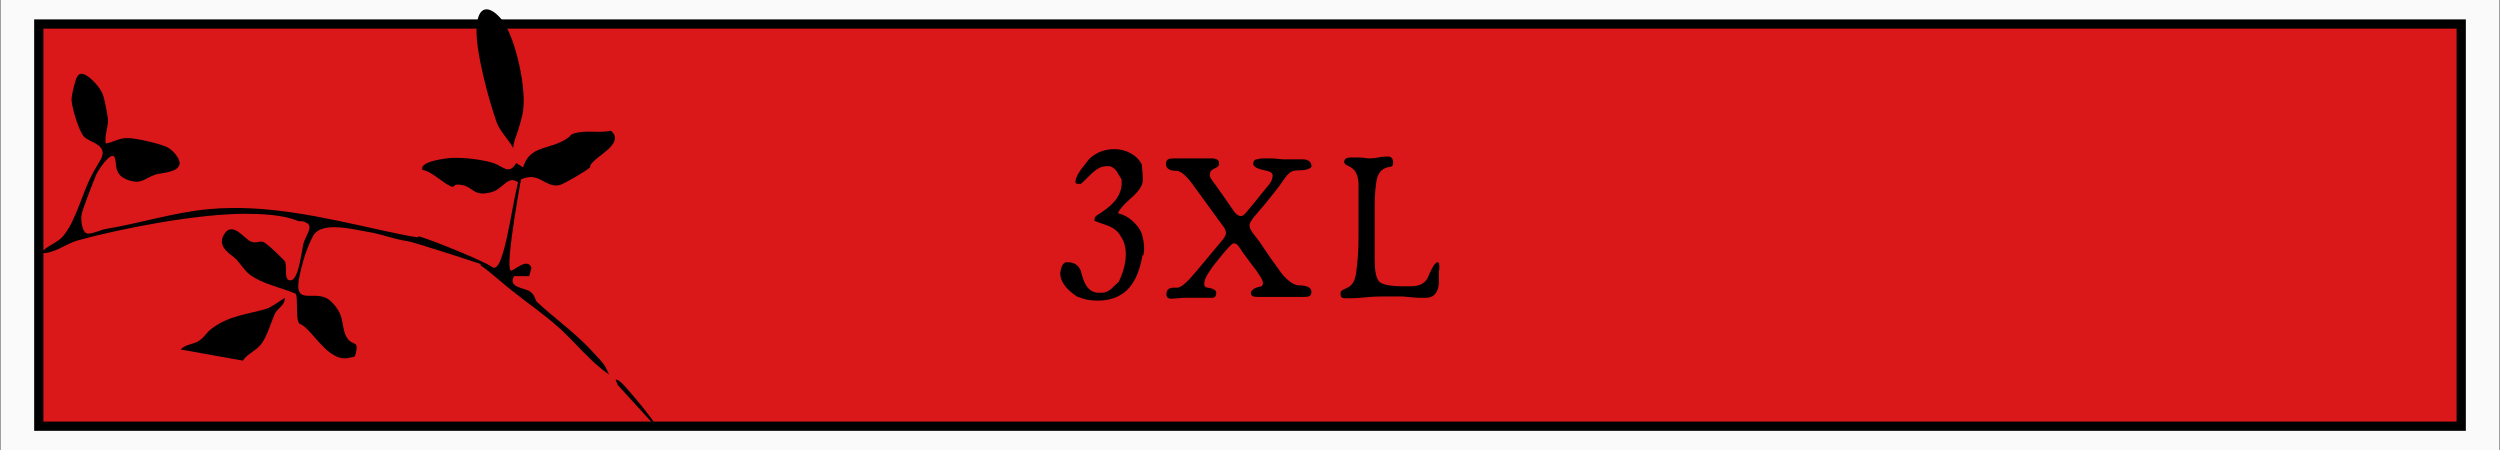 <svg viewBox="0 0 541.4 97.5" version="1.1" xmlns="http://www.w3.org/2000/svg" id="Capa_1">
  
  <rect x="0" y="0" width="541.4" height="97.5" fill="#333333" stroke="none"/>
  
  <defs>
    <style>
      .st0 {
        isolation: isolate;
      }

      .st1 {
        fill: #da1819;
        stroke: #000;
        stroke-miterlimit: 10;
        stroke-width: 2px;
      }

      .st2 {
        fill: #fafafa;
      }
    </style>
  </defs>
  <rect height="100" width="541.2" y="-1.2" x=".1" class="st2"></rect>
  <rect height="87.1" width="524.6" y="5.2" x="8.4" class="st1"></rect>
  <g class="st0">
    <g class="st0">
      <g class="st0">
        <path d="M247.4,55.4c-.7,4-2.1,6.7-4.3,8.2-1.5,1-3.2,1.5-5.3,1.5s-3.1-.3-4.6-.9c-2.4-1.6-3.6-3.3-3.6-5,.1-.8.2-1.2.3-1.4.2-.5.5-.9.9-1h.6c1.2,0,2.1.6,2.6,1.7.4,1.5.8,2.6,1.1,3.1.6,1.1,1.5,1.7,2.6,1.8h.9c.7,0,1.4-.3,2-.8.5-.5,1.1-1,1.7-1.6,1-2.2,1.5-4.1,1.5-5.9s-.4-2.9-1.2-4.1c-.5-.9-1.4-1.6-2.6-2.1-1.8-.6-2.8-1-3-1.1,0-.5.1-.9.6-1.2.7-.4,1.1-.7,1.2-.8,2.7-1.8,4.1-3.8,4.1-6.1s0-.5,0-.8c-.3-.6-.7-1.1-1-1.7-.4-.6-.9-1-1.5-1.2h-.9c-.9,0-1.9.5-2.9,1.4-1.5,1.5-2.4,2.3-2.5,2.4h-.8c-.3,0-.4-.2-.4-.4,0-.8.5-1.7,1.2-2.7.6-.8,1.2-1.5,1.8-2.3,1.5-1.4,3.3-2.1,5.5-2.1s4.8,1.1,5.9,3.4c0,.3,0,.7.1,1.4,0,.6.1,1.1.1,1.5,0,.7-.1,1.3-.4,1.8-.4.8-1.3,1.8-2.6,2.9-1.3,1.2-2.1,2.1-2.4,2.9,1.1.2,2.2.8,3.1,1.6,1,.9,1.7,1.8,2.1,2.9.5,1.8.6,3.4.3,4.6h-.2Z"></path>
      </g>
    </g>
    <g class="st0">
      <g class="st0">
        <path d="M284.2,35.5c0,1-1.1,1.4-3.2,1.4s-2.4,1.4-4.5,4.1c-.9,1.1-1.7,2.1-2.4,3l-2.8,3.3c-.1.2-.2.4-.3.5-.3.4-.4.7-.4,1,0,.5.3,1.2.9,1.9.3.4.7.9,1.3,1.7.3.5,1.1,1.6,2.3,3.4.1.2.9,1.2,2.3,3.2.4.6,1,1.2,1.6,1.7.9.8,1.7,1.1,2.3,1.1,1.8,0,2.7.5,2.7,1.4s-.5,1.1-1.5,1.1h-10.2c-.9,0-1.4-.2-1.4-.8s.6-1.1,1.8-1.4c.6,0,.8-.4.8-.7s-.1-.8-.4-1.2c0,0-.2-.4-.5-.8-.3-.5-.7-1.1-1.3-1.8-1.4-1.9-2.2-3-2.3-3.1-.2-.4-.5-.8-.8-1.2s-.6-.6-1-.6-1,.7-2.3,2.2c-2.7,3.2-4.1,5.3-4.1,6.4s.4.9,1.3,1.1,1.3.6,1.3,1c0,.7-.3,1.1-.9,1.1h-6.2l-2.6.2c-.7,0-1.1-.3-1.1-.9,0-1,.5-1.5,1.5-1.5h.8c.5,0,1.2-.4,1.9-1.1.6-.5,1.4-1.4,2.4-2.6l5.1-6.1c.8-.9,1.2-1.6,1.2-2s-.2-1-.6-1.5c-.3-.4-.7-.9-1.2-1.6-.8-1.1-1.7-2.4-2.9-4-.7-1-1.3-1.8-1.9-2.6-1.7-2.5-3.1-3.8-4.1-3.8-1.5,0-2.3-.5-2.3-1.5s.6-1.2,1.7-1.2h1.5c1.2,0,2,0,2.2,0,.5,0,1.2,0,2.2,0s1.7,0,2.2,0c1.1,0,1.7.3,1.7,1s-.3.9-1,1.2-1,.7-1,1.3.2.8.6,1.4c.6.8,1.4,1.9,2.5,3.5,1.3,1.9,2.1,3,2.3,3.3.5.6,1,.8,1.3.8s.7-.2,1.1-.7c.7-.9,1.8-2.1,3.1-3.8l1.9-2.3c.5-.6.8-1.3.8-2s-.7-.9-2.1-1.2-2.1-.8-2.1-1.3.2-.9.7-1c.3,0,.7-.2,1.4-.2h1.5c1.4,0,2.3.2,2.8.2s1.2,0,2.1,0,1.7,0,2.1,0c1.3,0,2,.5,2,1.5l.2-.2h0Z"></path>
        <path d="M311.6,58.4v2.8c-.1,2.2-1.1,3.3-2.9,3.3s-2,0-5-.3h-3.8c-.9,0-2.4,0-4.3.2s-3.4.2-4.3.2-1-.4-1-1.1.6-.7,1.7-1.3c.9-.5,1.5-1.5,1.7-3.3.3-2.1.5-4.7.5-7.7v-11.2c0-1.3-.3-2.3-.8-3-.3-.4-.8-.8-1.5-1.1s-.8-.6-.8-.8c0-.7.5-1,1.5-1h1.4c1.3,0,2.1.2,2.3.2.5,0,1.2,0,2.2-.2s1.7-.2,2.2-.2,1,.4,1,1.3-.4.9-1.1,1c-1.3.3-2.2,1.2-2.5,2.9-.2,1.3-.4,3.1-.4,5.2v11.8c0,2.5.3,4.1.9,4.8.7.8,2.6,1.1,5.5,1.1s.4,0,.7,0h.7c1.1,0,2-.2,2.7-.7s.9-.9,1.3-1.9c.8-1.8,1.4-2.6,1.8-2.6s.4.4.4,1.3v.4h-.1Z"></path>
      </g>
    </g>
  </g>
  <g id="iEndd0">
    <g>
      <path d="M39.1,75.7c1.1-1.2,2.8-1.1,4-1.9s1.7-1.9,2.7-2.6c3.8-2.9,7.8-3.1,11.8-4.3,1.3-.4,2.9-1.7,4.1-2.4,0,1.7-1.7,2.3-2.2,3.5-.8,1.8-1.5,4.4-2.7,6.2s-3.2,2.3-4.2,3.9l-13.4-2.4Z"></path>
      <path d="M22.7,31.1c1.8-.2,3.1-1.3,5-1.2,1.7,0,7.6,1.3,8.9,2.2s2.4,2.4,2.3,3.4c-.3,1.9-4,1.9-5.2,2.3-2.5.8-3,2.3-6.2,1.1s-2-4.1-2.8-5-3.3,2.7-3.8,3.8-2.9,7.3-3.2,8.6.1,3.8,1,4.2,3-.7,4.1-.9c7.4-1.2,14.8-3.6,22.3-4.3,12.7-1.2,25.4,1.9,37.7,4.6s5.8.7,8.3,1.4,15.7,6,15.7,6.8c-1.3-.5-17.4-5.8-18.7-5.9-2.8-.4-5.4-1.5-8.5-2s-10-2.4-11.8.9-2.7,7.6-2.9,8.5c-1.6,7.4,3.5,2.6,6.7,5.6s2.2,5.2,3.3,7.5,2.6,1,2.3,3-.5,1.5-1.2,1.7c-3.6,1.2-6.5-2.9-8.7-5.3s-2.2-1.6-2.6-2.2c-.7-1.2-.1-5.6-.7-6.3-3.2-1.4-7.1-2-10-4.2-1-.8-1.9-2.2-2.8-3.2s-4.4-2.6-2.7-5.4c1.8-3.1,4.5,1,5.8,1.5s1.8-.2,2.7.1,4.5,3.9,4.7,4.2c.6,1.2-.4,4.3,1.3,4.1s2.3-6.3,2.7-7.9,2.1-3.6.9-4.4-1.5-.3-2.2-.6c-3.1-1.3-7.9-1.5-11.4-1.5-10,0-26.2,3-36.3,5.8-2.4.7-5.2,3-7.9,2.7,1.2-1.4,3-2,4.3-3.1,2.7-2.4,4.5-8.9,6.1-12.4s2.8-4.6,3-5.8c.4-2.4-3-2.7-4.1-4s-2.7-6.7-2.6-8.1.9-4.3,1.1-4.6.4-.7.8-.8c1.5-.3,4.2,2.8,4.8,4.3s1.2,5.4,1.2,5.7c0,1.6-.8,3.5-.5,5.2Z"></path>
      <path d="M113.2,36.5c1.2-4.5,4.8-4.2,7.9-5.6s2-1.7,3.2-2c2.6-.8,5.4,0,8-.6,2.8,2.4-1.9,4.9-3.5,6.4s-.7,1.3-1.1,1.6c-.7.7-5.8,3.7-6.6,3.8-2.7.5-4.1-2.2-6.8-1.7s-1.2,1.2-1.7,1.2-1.1-.9-2.2-.5-2.2,1.9-3.6,2.4c-4.2,1.3-4.2-.9-6.6-1.4s-1.5.6-2.4.3c-1.8-.6-4.2-3.3-6.3-3.6-.9-1.9,5.6-2.6,6.4-2.6,2.6-.1,6.1.3,8.6,1s3.6,2.9,5.3.1l1.7,1.1Z"></path>
      <path d="M111.2,32.2c-.9-1.8-2.9-3.7-3.6-5.6-1.7-4.7-4.6-15.3-4.4-20.4s2.7-5.3,5.5-1.9,5.7,15.5,4.4,20.7-1.7,4.7-2,7.2Z"></path>
      <path d="M113.2,36.5c-.2,1.7-3.9,20.9-2.6,22.1.6.2,3.6-3,4.5-.6l-.5,1.8h-3.3c-1.4,2.6,2.5,2.5,3.6,3.4s.9,1.8,1.5,2.3c3.7,3.4,7.9,6.4,11.4,10.1s3.1,3.4,4.1,5.5c-3.9-2.6-7.1-6.7-10.6-9.9-3.4-3.1-7-5.5-10.6-8.4-2.3-1.8-4.4-3.8-6.7-5.4.6-1,2.1.4,2.9.6,2.9.4,4.5-20.2,6.5-21.4Z"></path>
      <path d="M133.3,82.2c.6,0,.9.4,1.4.8.7.6,7.9,9,7.4,9.5l-8.3-9.1-.5-1.2Z"></path>
    </g>
  </g>
</svg>